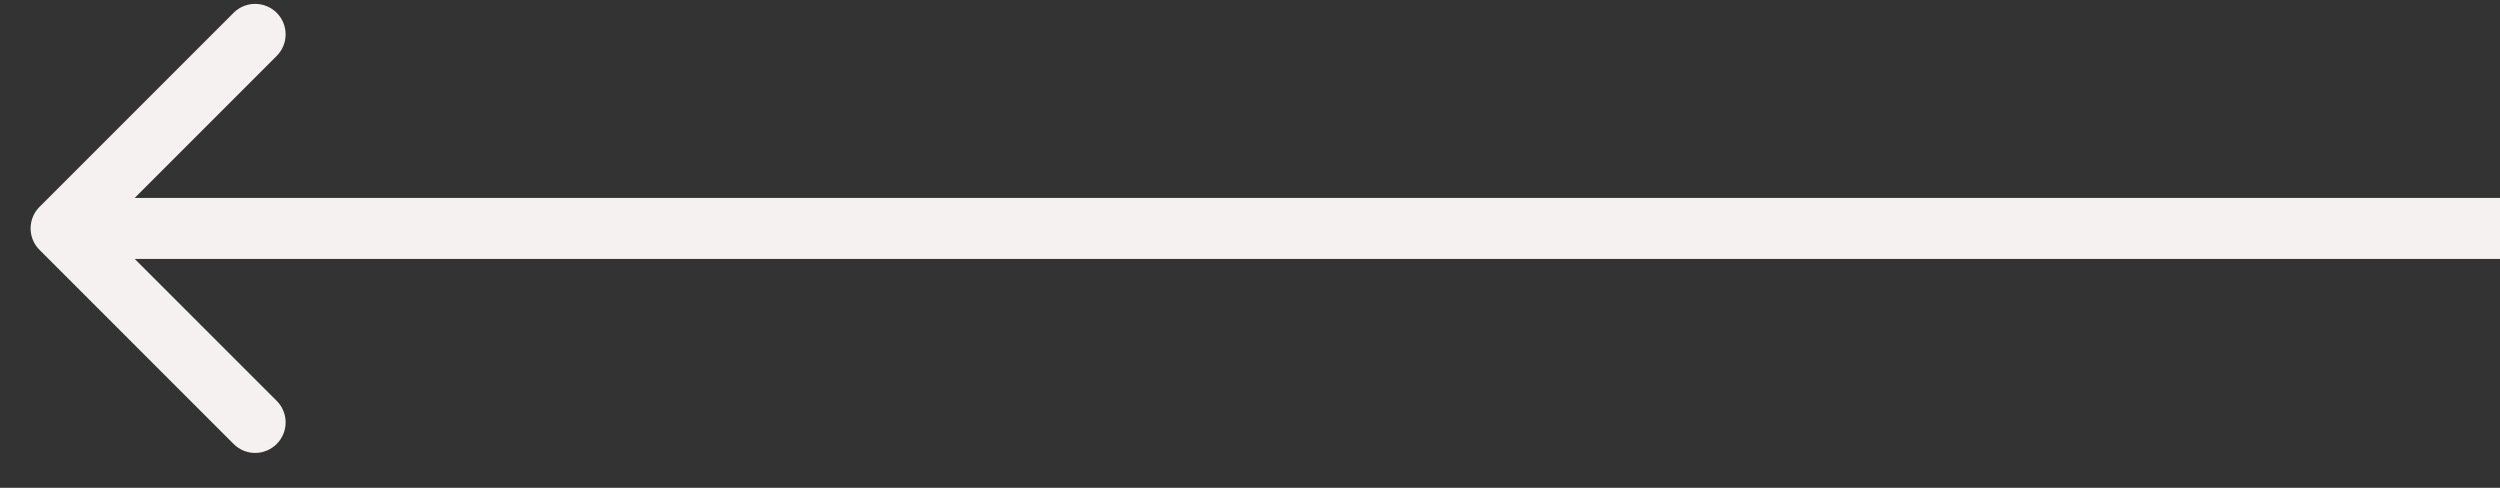 <?xml version="1.0" encoding="UTF-8"?> <svg xmlns="http://www.w3.org/2000/svg" width="41" height="8" viewBox="0 0 41 8" fill="none"><rect x="0" y="0" width="41" height="8" fill="#333333" stroke="none"/> <path d="M0.649 3.392C0.453 3.587 0.453 3.904 0.649 4.099L3.831 7.281C4.026 7.477 4.342 7.477 4.538 7.281C4.733 7.086 4.733 6.769 4.538 6.574L1.709 3.746L4.538 0.917C4.733 0.722 4.733 0.405 4.538 0.21C4.342 0.015 4.026 0.015 3.831 0.21L0.649 3.392ZM41.002 3.246L1.002 3.246V4.246L41.002 4.246V3.246Z" fill="#F6F1F1"></path> </svg> 